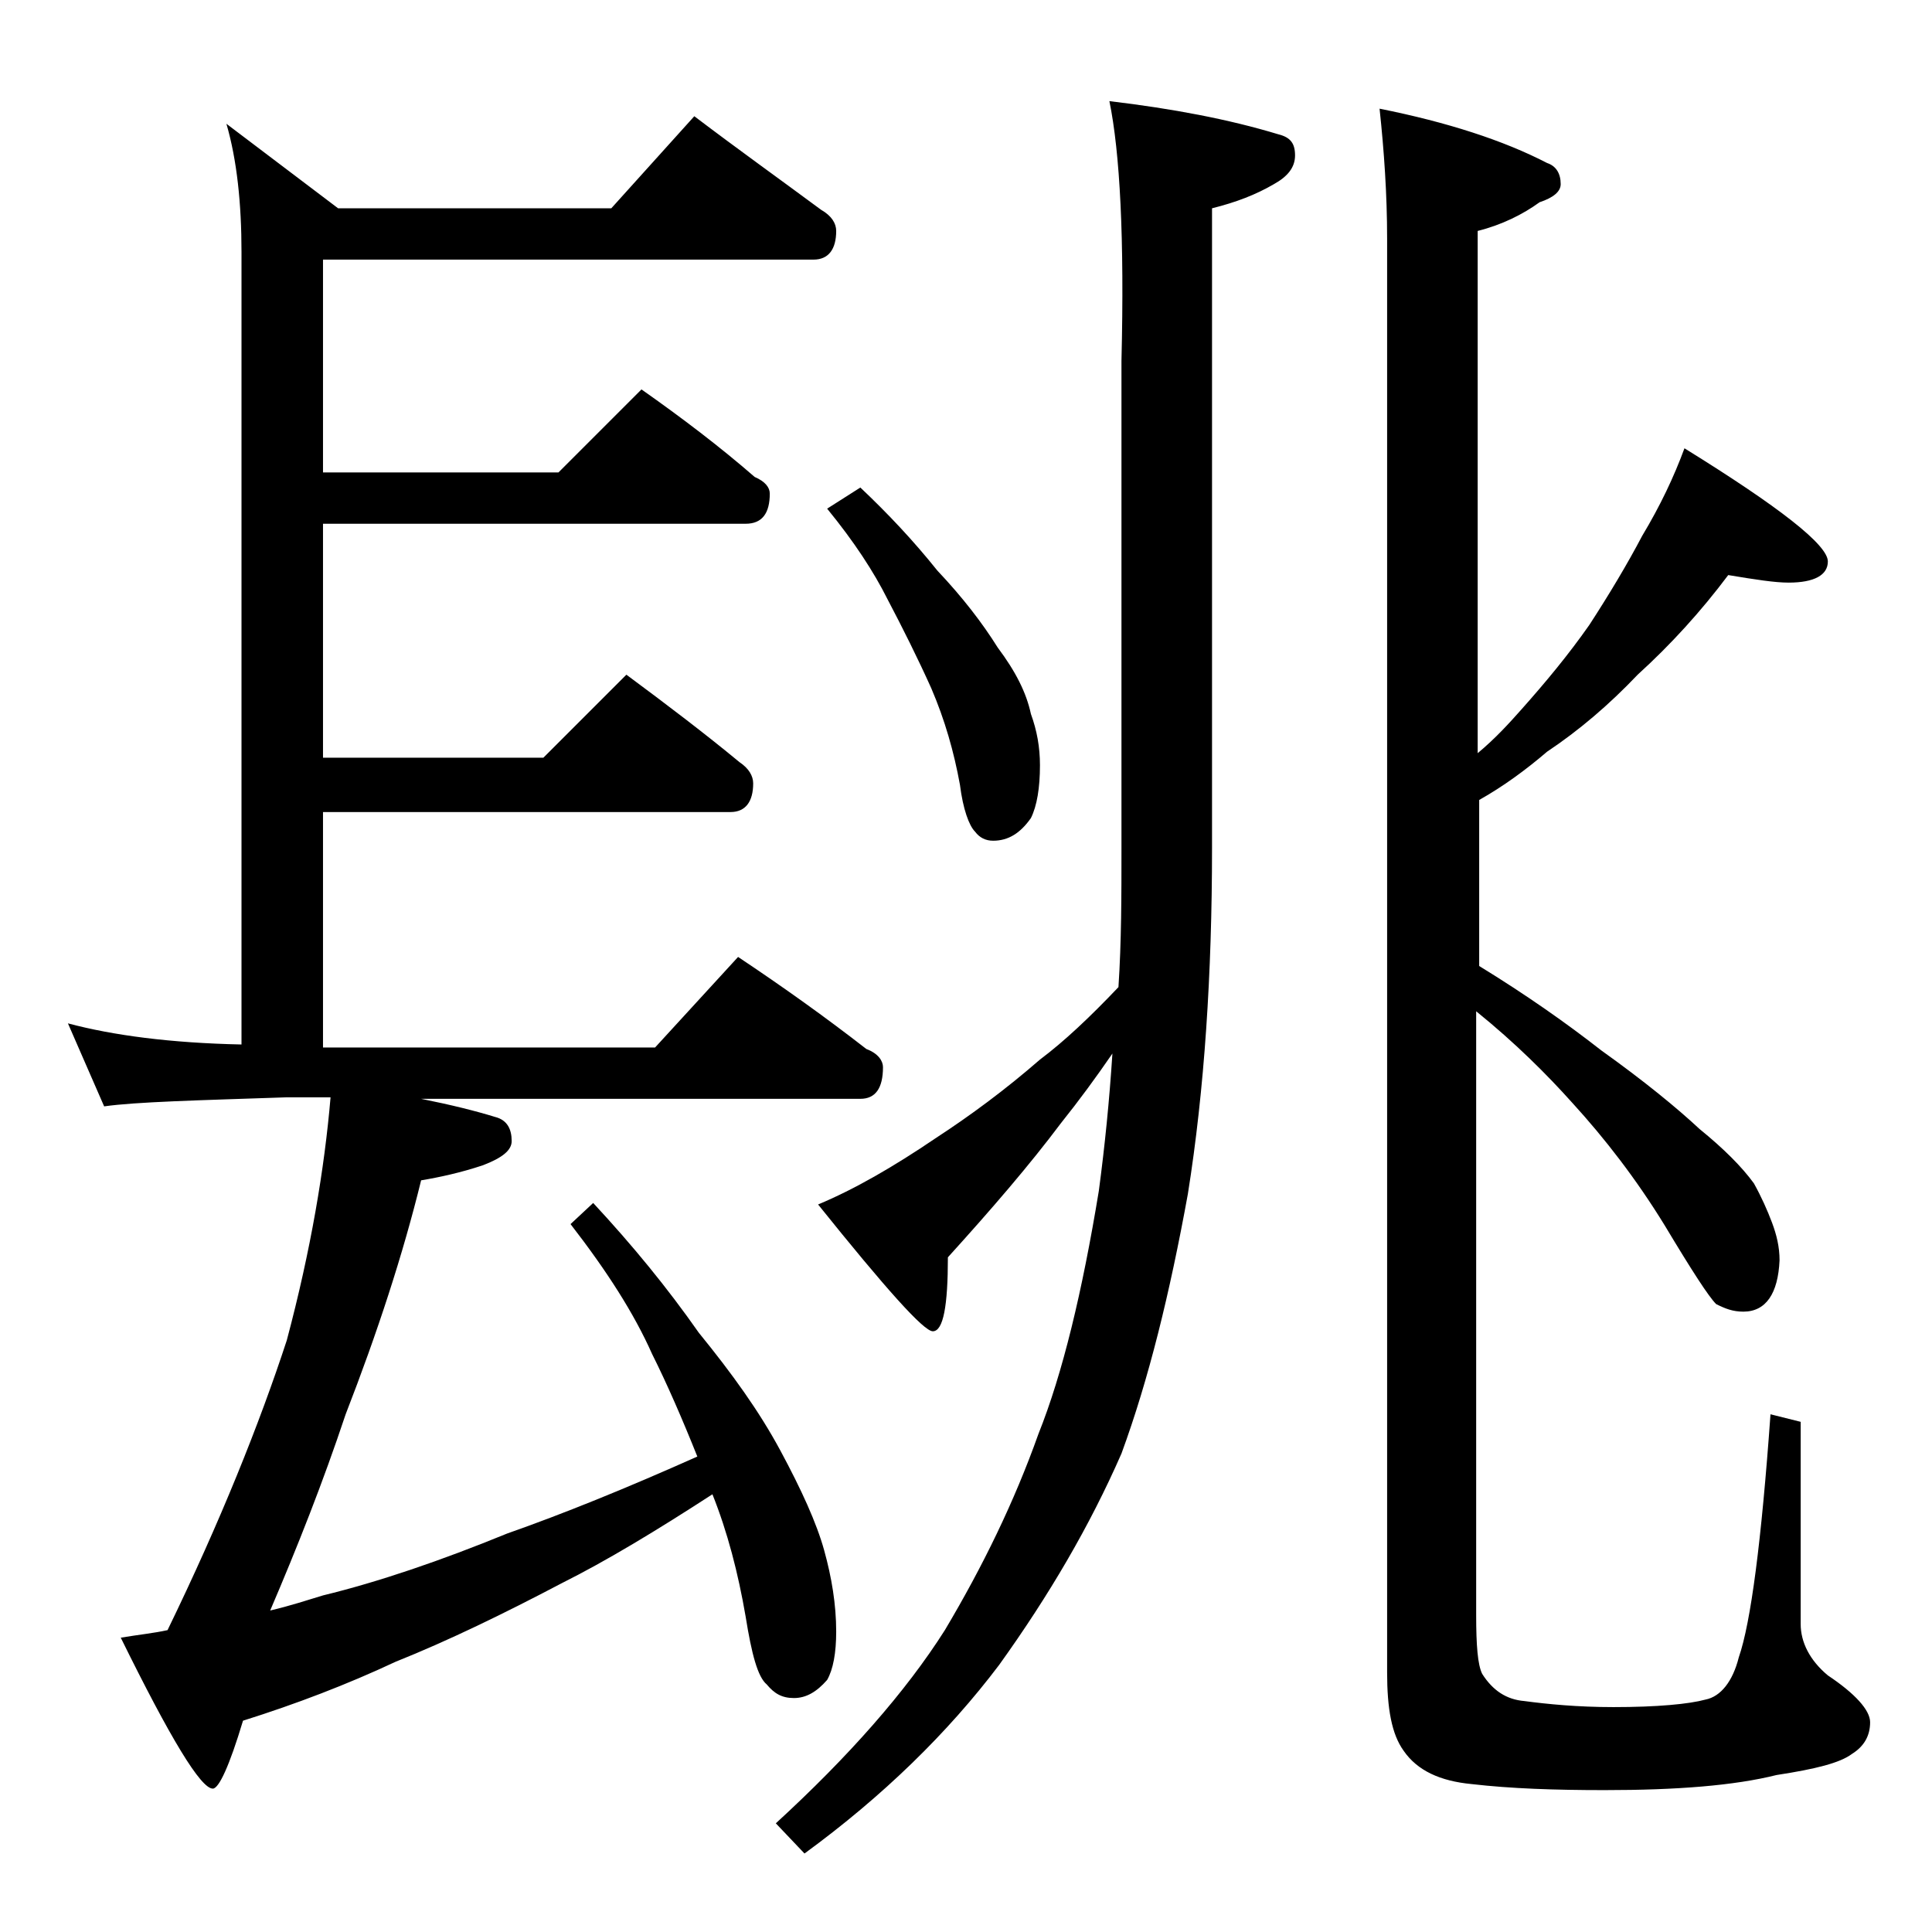 <?xml version="1.0" encoding="utf-8"?>
<!-- Generator: Adobe Illustrator 18.0.0, SVG Export Plug-In . SVG Version: 6.00 Build 0)  -->
<!DOCTYPE svg PUBLIC "-//W3C//DTD SVG 1.1//EN" "http://www.w3.org/Graphics/SVG/1.1/DTD/svg11.dtd">
<svg version="1.1" id="Layer_1" xmlns="http://www.w3.org/2000/svg" xmlns:xlink="http://www.w3.org/1999/xlink" x="0px" y="0px"
	 viewBox="0 0 128 128" enable-background="new 0 0 128 128" xml:space="preserve">
<path d="M46,7.7c2.9,2.2,5.7,4.2,8.4,6.2c0.7,0.4,1,0.9,1,1.4c0,1.2-0.5,1.9-1.5,1.9H21.4v14.1H37l5.5-5.5c2.7,1.9,5.2,3.8,7.5,5.8
	c0.7,0.3,1,0.7,1,1.1c0,1.3-0.5,2-1.6,2h-28v15.5H36l5.5-5.5c2.7,2,5.2,3.9,7.5,5.8c0.6,0.4,0.9,0.9,0.9,1.4c0,1.2-0.5,1.9-1.5,1.9
	h-27v15.6h22l5.5-6c3,2,5.8,4,8.5,6.1c0.8,0.3,1.1,0.8,1.1,1.2c0,1.4-0.5,2.1-1.5,2.1H27.9c2,0.4,3.6,0.8,4.9,1.2
	c0.8,0.2,1.1,0.8,1.1,1.6c0,0.6-0.6,1.1-1.9,1.6c-1.5,0.5-2.9,0.8-4.1,1c-1.2,4.9-2.9,10.1-5,15.5c-1.5,4.5-3.2,8.8-5,13
	c1.3-0.3,2.5-0.7,3.5-1c3.7-0.9,7.8-2.3,12.2-4.1c3.7-1.3,7.9-3,12.6-5.1c-1-2.5-2-4.8-3-6.8c-1.2-2.7-3-5.5-5.4-8.6l1.5-1.4
	c2.6,2.8,4.9,5.6,7,8.6c2.2,2.7,4,5.2,5.4,7.8c1.4,2.6,2.4,4.8,2.9,6.6s0.8,3.6,0.8,5.4c0,1.4-0.2,2.5-0.6,3.2
	c-0.7,0.8-1.4,1.2-2.2,1.2c-0.8,0-1.3-0.3-1.8-0.9c-0.6-0.5-1-2-1.4-4.5c-0.5-2.9-1.2-5.6-2.2-8.1c-3.7,2.4-7,4.4-10,5.9
	c-3.8,2-7.5,3.8-11,5.2c-3.2,1.5-6.6,2.8-10.1,3.9c-0.9,3-1.6,4.5-2,4.5c-0.8,0-2.8-3.3-6.1-10c1.2-0.2,2.2-0.3,3.1-0.5
	c3.5-7.2,6.1-13.7,7.9-19.2c1.6-6,2.5-11.4,2.9-16.1H19C13.1,72.9,9,73,6.9,73.3l-2.4-5.5c3,0.8,6.8,1.3,11.5,1.4V16.7
	c0-3.2-0.3-6.1-1-8.5l7.4,5.6h18.1L46,7.7z M73.5,6.7c4.2,0.5,7.9,1.2,11.2,2.2c0.8,0.2,1.1,0.6,1.1,1.4s-0.5,1.4-1.4,1.9
	c-1.2,0.7-2.5,1.2-4.1,1.6v42.4c0,8.3-0.5,16-1.6,22.9c-1.2,6.6-2.6,12.3-4.4,17.2c-2.1,4.8-4.8,9.4-8.1,14
	c-3.4,4.5-7.7,8.7-12.9,12.5l-1.9-2c4.8-4.4,8.6-8.7,11.2-12.8c2.5-4.2,4.6-8.5,6.2-13c1.6-4,2.9-9.4,4-16.1c0.4-3,0.7-6,0.9-9.1
	c-1.1,1.6-2.2,3.1-3.4,4.6c-2.1,2.8-4.6,5.7-7.5,8.9c0,3.2-0.3,4.9-1,4.9c-0.6,0-3.1-2.8-7.6-8.4c2.4-1,5-2.5,7.8-4.4
	c2.3-1.5,4.6-3.2,6.9-5.2c1.6-1.2,3.3-2.8,5.2-4.8c0.2-3,0.2-6.1,0.2-9.2V23.9C74.5,15.8,74.2,10.1,73.5,6.7z M57,32.3
	c1.8,1.7,3.5,3.5,5.1,5.5c1.7,1.8,3,3.5,4,5.1c1.2,1.6,1.9,3,2.2,4.4c0.4,1.1,0.6,2.2,0.6,3.4c0,1.5-0.2,2.7-0.6,3.5
	c-0.7,1-1.5,1.5-2.5,1.5c-0.5,0-0.9-0.2-1.2-0.6c-0.4-0.4-0.8-1.5-1-3.1c-0.4-2.2-1-4.3-1.9-6.4c-0.9-2-1.9-4-2.9-5.9
	c-0.9-1.8-2.2-3.8-4-6L57,32.3z M91.4,7.2c4.5,0.9,8.2,2.1,11.1,3.6c0.6,0.2,0.9,0.7,0.9,1.4c0,0.5-0.5,0.9-1.4,1.2
	c-1.1,0.8-2.5,1.5-4.1,1.9v34.6c1.2-1,2.1-2,2.9-2.9c1.6-1.8,3.1-3.6,4.5-5.6c1.3-2,2.5-4,3.5-5.9c1.2-2,2.1-3.9,2.8-5.8
	c6.3,3.9,9.5,6.4,9.5,7.5c0,0.9-0.9,1.4-2.6,1.4c-0.9,0-2.2-0.2-4-0.5c-1.8,2.4-3.8,4.6-6,6.6c-1.9,2-3.9,3.7-6,5.1
	c-1.4,1.2-2.9,2.3-4.5,3.2v11c3.1,1.9,5.8,3.8,8.1,5.6c2.8,2,5,3.8,6.5,5.2c1.6,1.3,2.8,2.5,3.6,3.6c0.5,0.9,0.9,1.8,1.2,2.6
	c0.3,0.8,0.5,1.6,0.5,2.5c-0.1,2.2-0.9,3.4-2.4,3.4c-0.7,0-1.2-0.2-1.8-0.5c-0.5-0.5-1.6-2.2-3.4-5.2c-1.9-3.1-4-5.8-6.1-8.1
	c-1.7-1.9-3.8-4-6.4-6.1v40c0,2,0.1,3.3,0.4,3.9c0.7,1.1,1.6,1.7,2.8,1.8c1.5,0.2,3.5,0.4,5.9,0.4c2.9,0,5-0.2,6.1-0.5
	c1-0.2,1.8-1.2,2.2-2.8c0.8-2.3,1.5-7.7,2.1-16.1l2,0.5v13.4c0,1.2,0.6,2.4,1.8,3.4c1.8,1.2,2.8,2.3,2.8,3.1c0,0.9-0.4,1.6-1.2,2.1
	c-0.8,0.6-2.4,1-5,1.4c-2.8,0.7-6.6,1-11.4,1c-3.3,0-6.2-0.1-8.8-0.4c-2.1-0.2-3.6-0.9-4.5-2.2c-0.8-1.1-1.1-2.8-1.1-5.2v-95
	C91.9,12.9,91.7,10,91.4,7.2z"/>
</svg>
